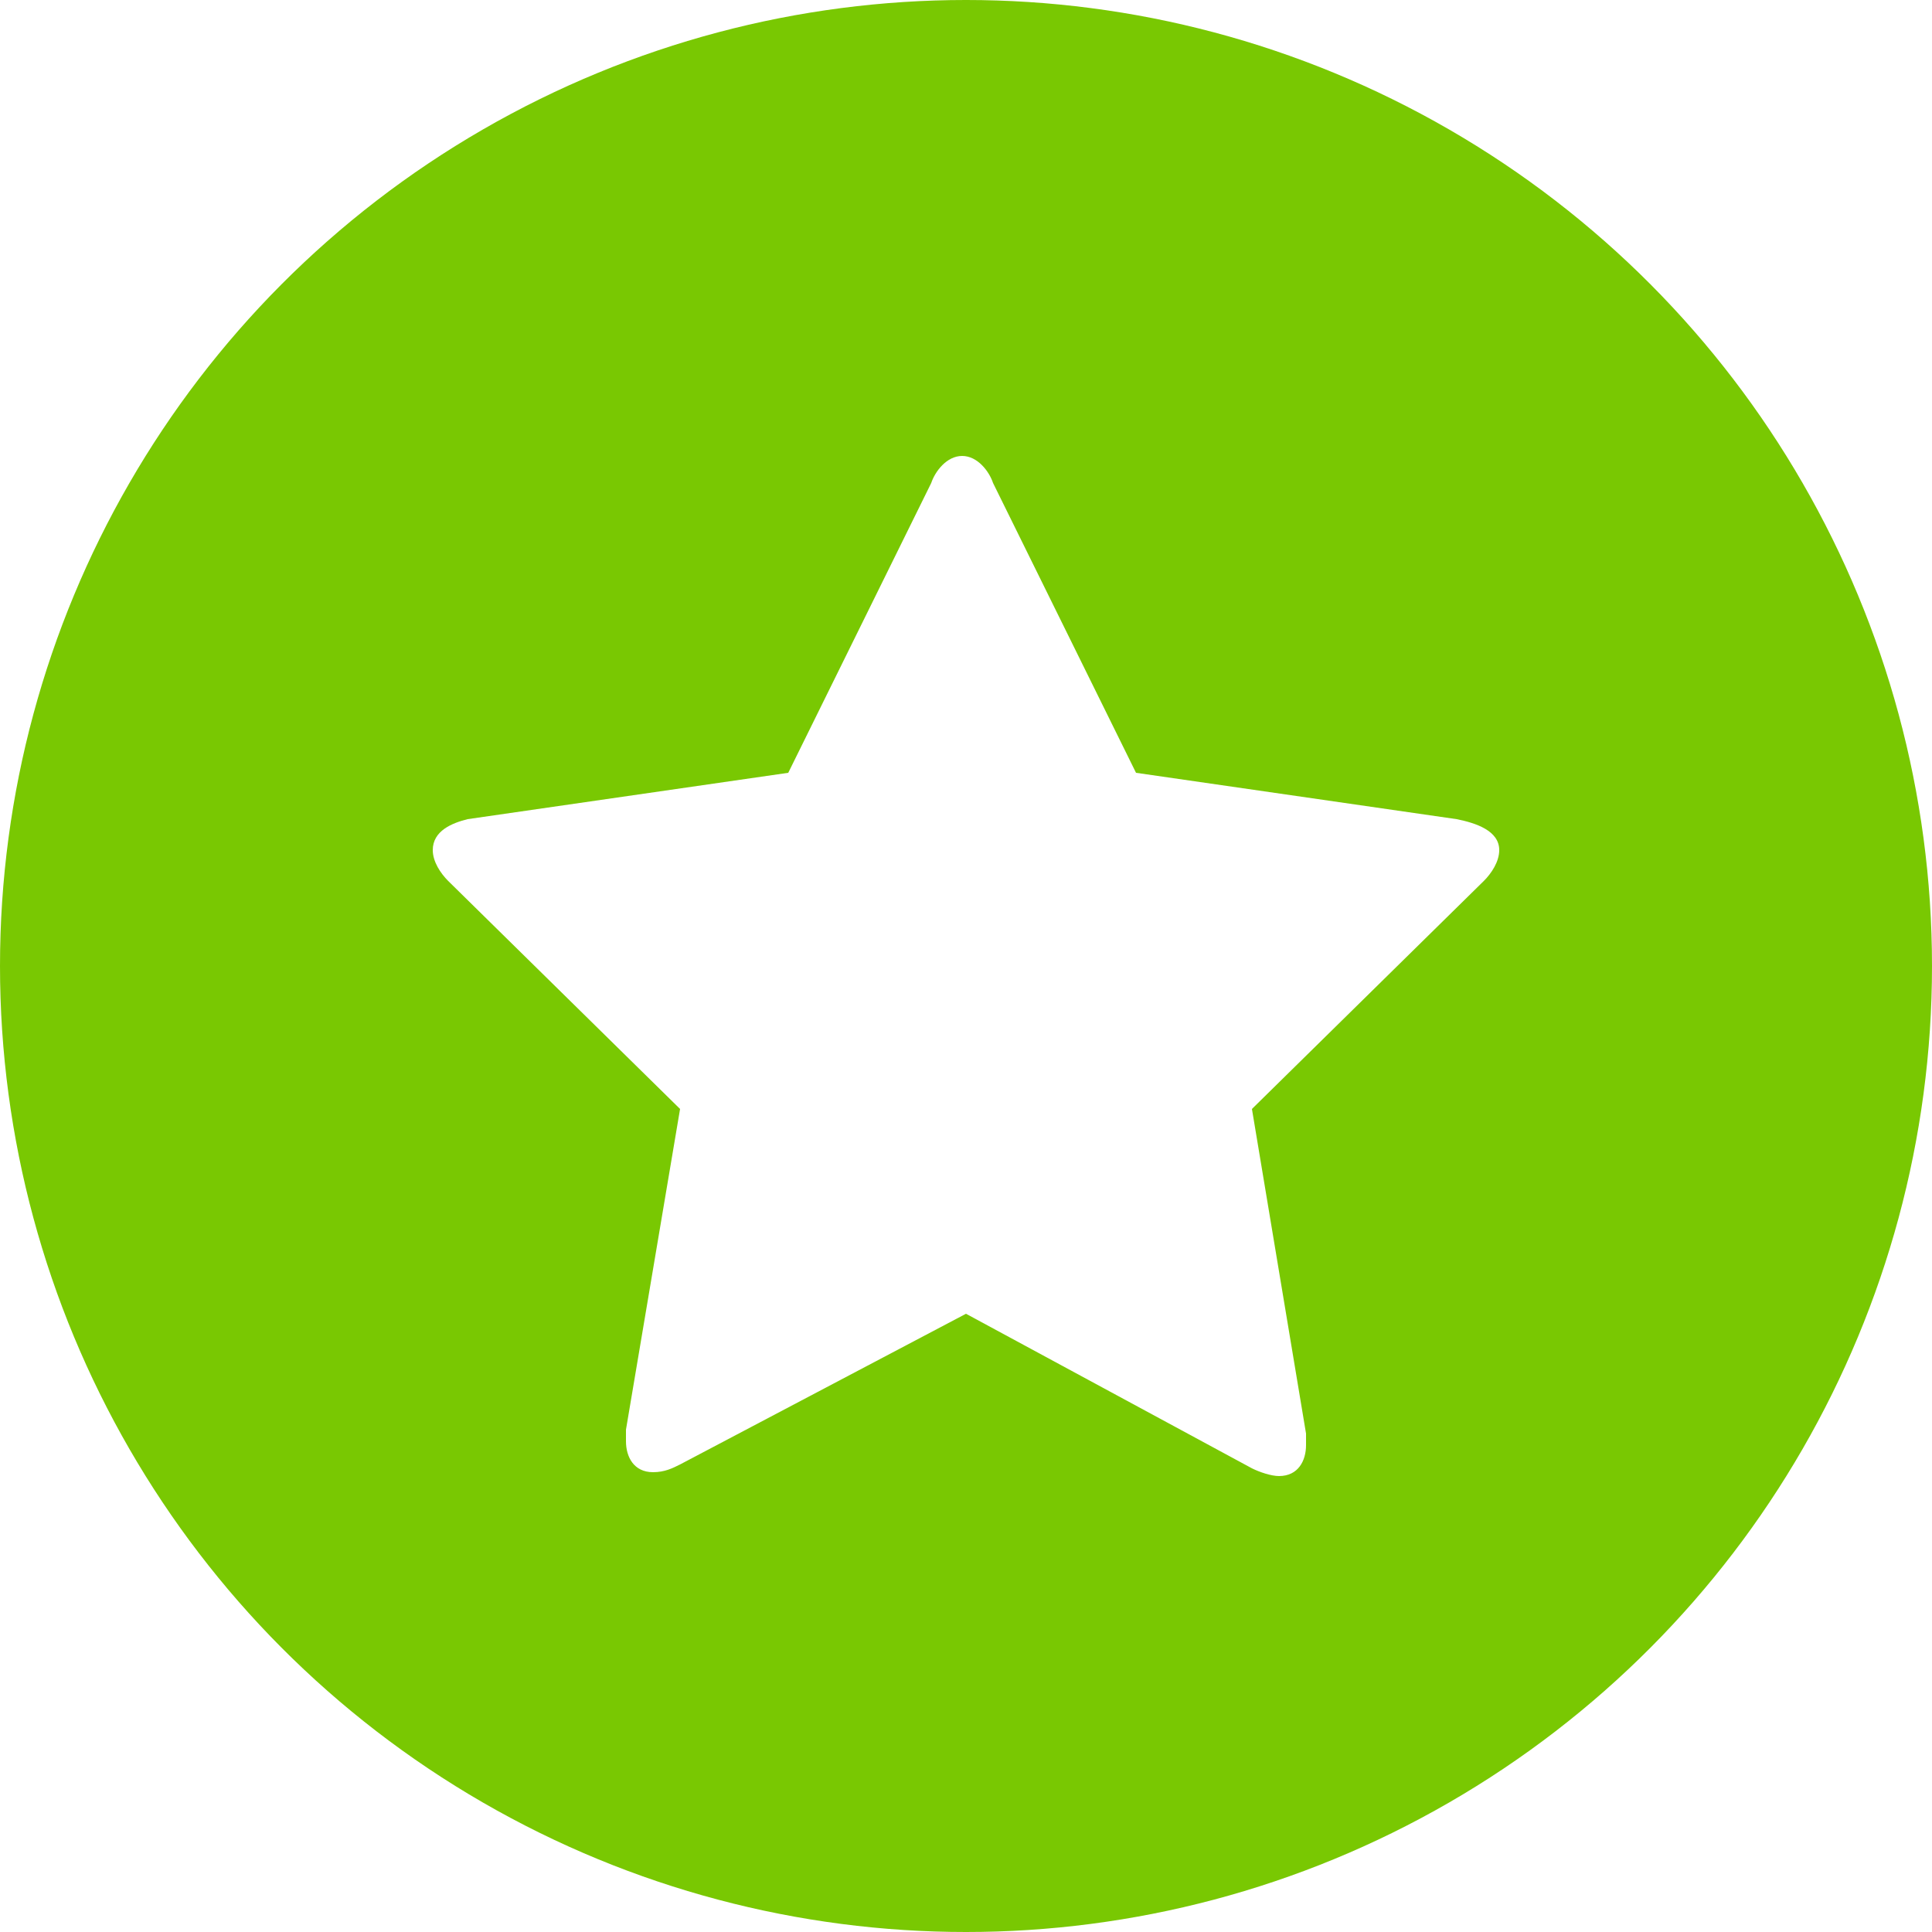 <?xml version="1.0" encoding="utf-8"?>
<!-- Generator: Adobe Illustrator 24.3.0, SVG Export Plug-In . SVG Version: 6.00 Build 0)  -->
<svg version="1.1" id="圖層_1" xmlns="http://www.w3.org/2000/svg" xmlns:xlink="http://www.w3.org/1999/xlink" x="0px" y="0px"
	 viewBox="0 0 50 50" style="enable-background:new 0 0 50 50;" xml:space="preserve">
<style type="text/css">
	.st0{clip-path:url(#SVGID_2_);fill:#79C802;}
	.st1{fill-rule:evenodd;clip-rule:evenodd;fill:#FFFFFF;}
</style>
<g>
	<defs>
		<circle id="SVGID_1_" cx="25" cy="25" r="25"/>
	</defs>
	<clipPath id="SVGID_2_">
		<use xlink:href="#SVGID_1_"  style="overflow:visible;"/>
	</clipPath>
	<rect class="st0" width="50" height="50"/>
</g>
<path class="st1" d="M38.8,22c0,0.3-0.2,0.6-0.4,0.8l-6,5.9l1.4,8.4c0,0.1,0,0.2,0,0.3c0,0.4-0.2,0.8-0.7,0.8
	c-0.2,0-0.5-0.1-0.7-0.2L25,34l-7.4,3.9c-0.2,0.1-0.4,0.2-0.7,0.2c-0.5,0-0.7-0.4-0.7-0.8c0-0.1,0-0.2,0-0.3l1.4-8.3l-6-5.9
	c-0.2-0.2-0.4-0.5-0.4-0.8c0-0.5,0.5-0.7,0.9-0.8l8.3-1.2l3.7-7.5c0.1-0.3,0.4-0.7,0.8-0.7s0.7,0.4,0.8,0.7l3.7,7.5l8.3,1.2
	C38.2,21.3,38.8,21.5,38.8,22z"/>
</svg>
